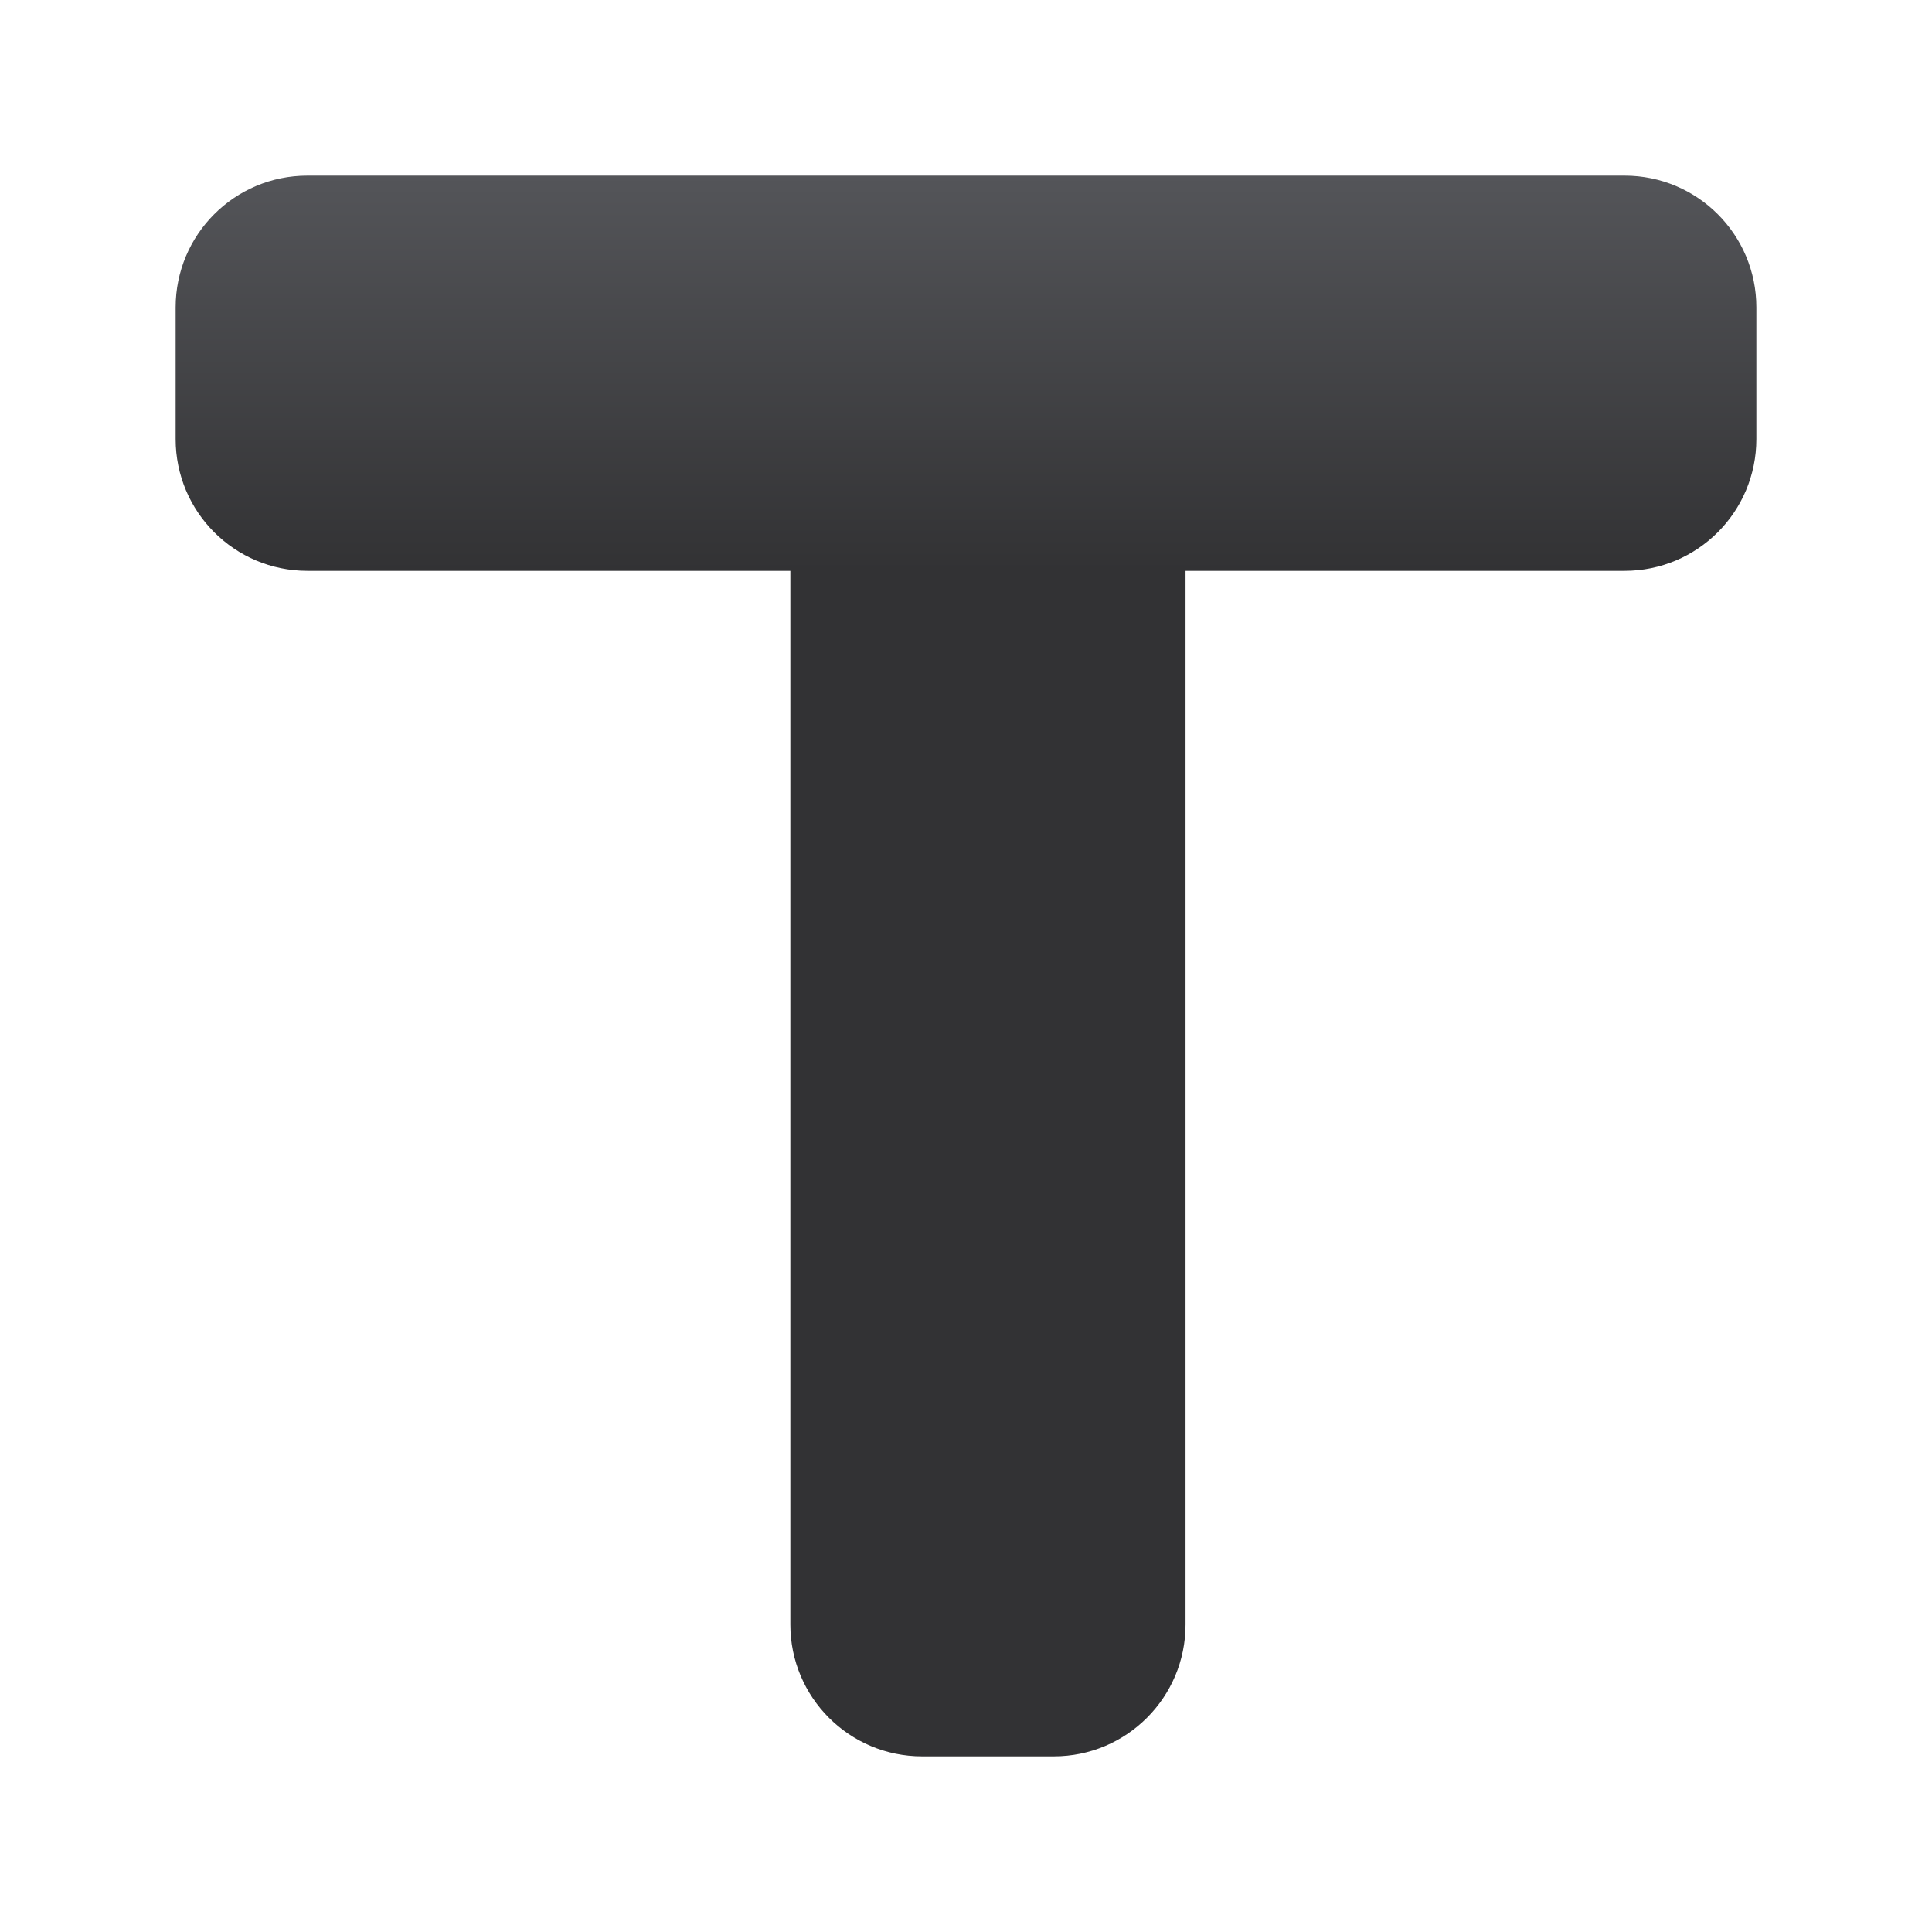 <svg width="44" height="44" viewBox="0 0 44 44" fill="none" xmlns="http://www.w3.org/2000/svg">
<path fill-rule="evenodd" clip-rule="evenodd" d="M7 4C5.343 4 4 5.343 4 7V10C4 11.657 5.343 13 7 13H18V37C18 38.657 19.343 40 21 40H24C25.657 40 27 38.657 27 37V13H37C38.657 13 40 11.657 40 10V7C40 5.343 38.657 4 37 4H24H21H7Z" fill="url(#paint0_linear_6558_30598)"/>
<defs>
<linearGradient id="paint0_linear_6558_30598" x1="22" y1="4" x2="22" y2="13" gradientUnits="userSpaceOnUse">
<stop stop-color="#545559"/>
<stop offset="1" stop-color="#323234"/>
</linearGradient>
</defs>
</svg>
